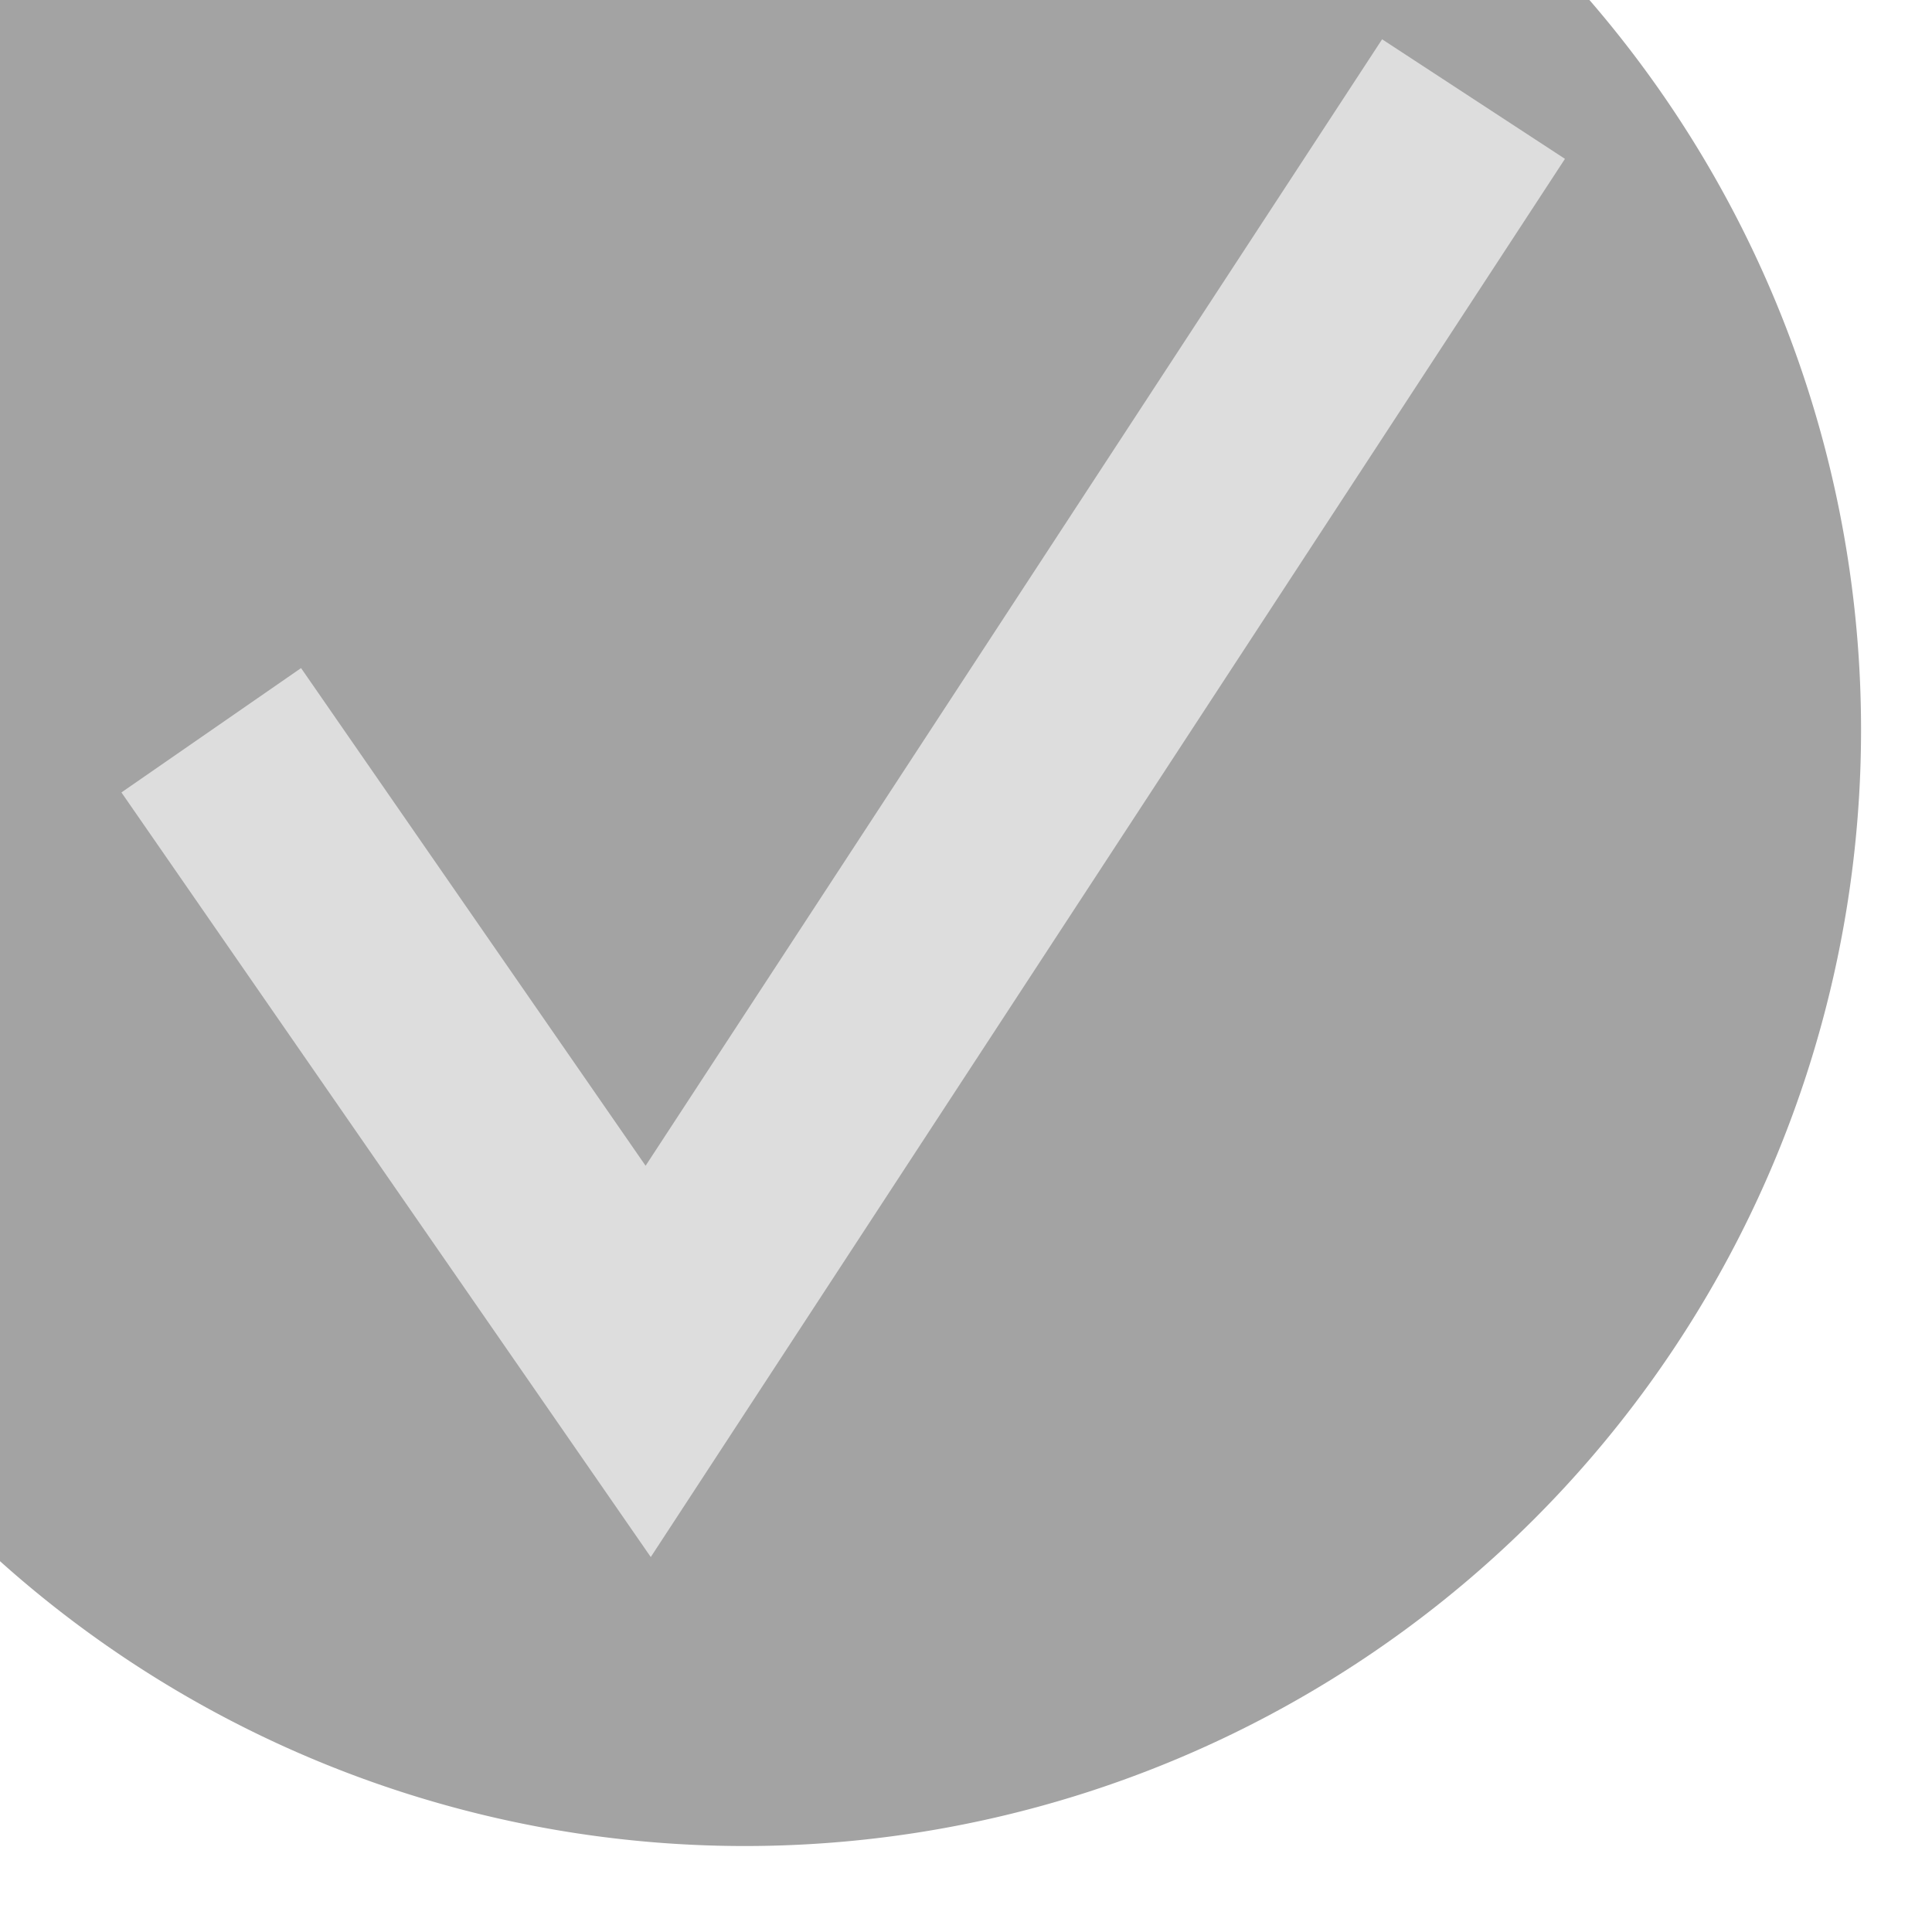 <?xml version="1.0" encoding="UTF-8" standalone="no"?>
<!-- Created with Inkscape (http://www.inkscape.org/) -->

<svg
   xmlns:dc="http://purl.org/dc/elements/1.1/"
   xmlns:cc="http://creativecommons.org/ns#"
   xmlns:rdf="http://www.w3.org/1999/02/22-rdf-syntax-ns#"
   xmlns:svg="http://www.w3.org/2000/svg"
   xmlns="http://www.w3.org/2000/svg"
   xmlns:sodipodi="http://sodipodi.sourceforge.net/DTD/sodipodi-0.dtd"
   xmlns:inkscape="http://www.inkscape.org/namespaces/inkscape"
   width="50"
   height="50"
   id="svg2"
   version="1.1"
   inkscape:version="0.48.1 r9760"
   inkscape:export-filename="/home/skadu42/Desktop/success.png"
   inkscape:export-xdpi="90"
   inkscape:export-ydpi="90"
   sodipodi:docname="success.svg">
  <defs
     id="defs4" />
  <sodipodi:namedview
     id="base"
     pagecolor="#dddddd"
     bordercolor="#666666"
     borderopacity="1.0"
     inkscape:pageopacity="1"
     inkscape:pageshadow="2"
     inkscape:zoom="7.9195959"
     inkscape:cx="27.664243"
     inkscape:cy="33.687243"
     inkscape:document-units="px"
     inkscape:current-layer="layer1"
     showgrid="true"
     showguides="true"
     inkscape:guide-bbox="true"
     inkscape:window-width="1680"
     inkscape:window-height="1000"
     inkscape:window-x="0"
     inkscape:window-y="26"
     inkscape:window-maximized="1">
    <inkscape:grid
       type="xygrid"
       id="grid2985"
       empspacing="2"
       visible="true"
       enabled="true"
       snapvisiblegridlinesonly="true"
       dotted="false" />
    <sodipodi:guide
       orientation="-0.707,0.707"
       position="30,30"
       id="guide3755" />
    <sodipodi:guide
       orientation="0.707,0.707"
       position="0,50"
       id="guide3757" />
    <sodipodi:guide
       orientation="1,0"
       position="25,25"
       id="guide3759" />
    <sodipodi:guide
       orientation="0,1"
       position="25,25"
       id="guide3761" />
  </sodipodi:namedview>
  <g
     inkscape:label="Ebene 1"
     inkscape:groupmode="layer"
     id="layer1"
     transform="translate(0,-1002.362)">
    <path
       sodipodi:type="arc"
       style="fill:#000000;fill-opacity:0.361;stroke:#000000;stroke-width:0;stroke-linecap:butt;stroke-linejoin:miter;stroke-miterlimit:4;stroke-opacity:0;stroke-dasharray:none"
       id="path3828"
       sodipodi:cx="25"
       sodipodi:cy="25"
       sodipodi:rx="23"
       sodipodi:ry="23"
       d="M 48,25 A 23,23 0 1 1 2,25 23,23 0 1 1 48,25 z"
       transform="matrix(1.256,0,0,1.256,-12.124,989.849)" />
    <path
       style="fill:none;stroke:#dddddd;stroke-width:5.654;stroke-linecap:butt;stroke-linejoin:miter;stroke-miterlimit:4;stroke-opacity:1;stroke-dasharray:none"
       d="m 5.467,1021.261 11.308,16.334 21.36,-32.669"
       id="path3832"
       inkscape:connector-curvature="0"
       sodipodi:nodetypes="ccc" />
  </g>
</svg>
